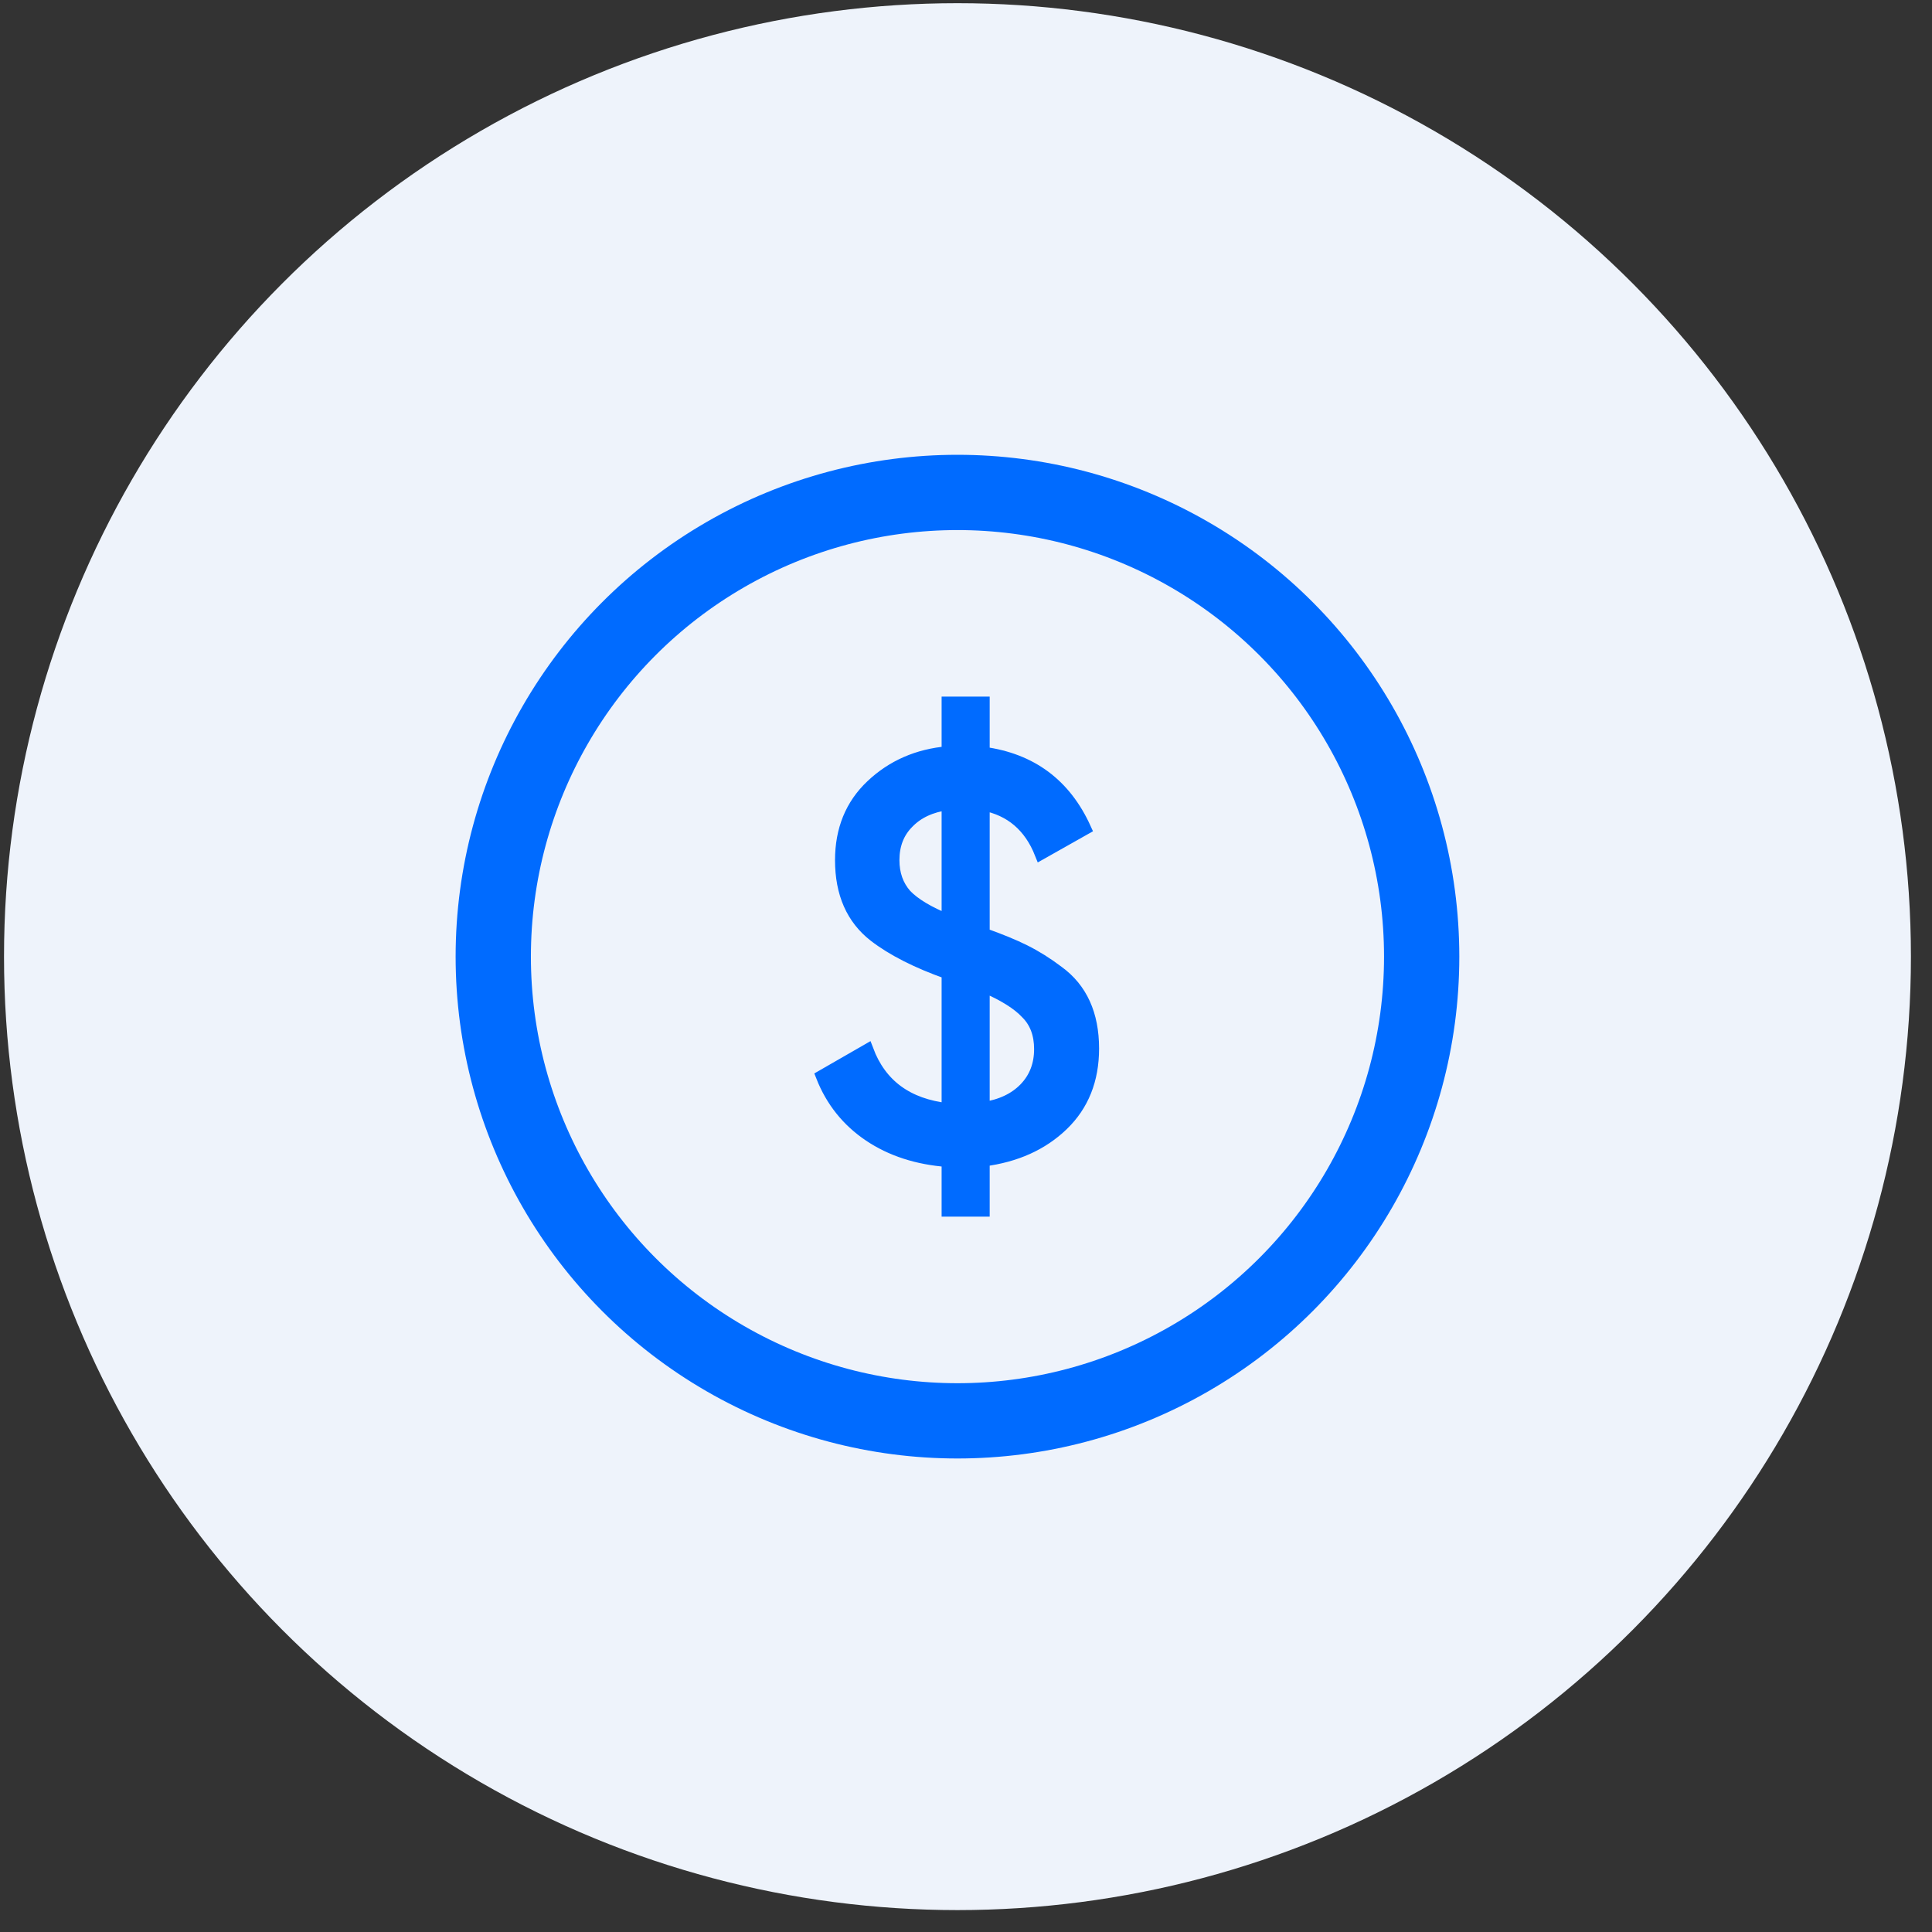 <?xml version="1.0" encoding="UTF-8"?> <svg xmlns="http://www.w3.org/2000/svg" width="77" height="77" viewBox="0 0 77 77" fill="none"><rect x="0" y="0" width="77" height="77" fill="#333333" stroke="none"/> <circle cx="38.16" cy="38.127" r="38" fill="#EEF3FB"></circle> <path d="M43.554 41.79C43.554 43.033 43.149 44.045 42.34 44.824C41.531 45.603 40.482 46.075 39.194 46.24V48.24H37.778V46.262C36.564 46.172 35.523 45.835 34.654 45.251C33.785 44.667 33.155 43.88 32.766 42.891L34.564 41.857C35.088 43.251 36.159 44.037 37.778 44.217V38.778C36.549 38.344 35.575 37.849 34.856 37.295C33.972 36.606 33.53 35.602 33.53 34.283C33.53 33.07 33.934 32.081 34.743 31.317C35.568 30.537 36.579 30.095 37.778 29.991V28.013H39.194V30.013C41.096 30.268 42.445 31.272 43.239 33.025L41.486 34.014C41.051 32.92 40.287 32.268 39.194 32.058V37.227C39.868 37.467 40.415 37.692 40.834 37.902C41.284 38.127 41.726 38.404 42.16 38.733C43.089 39.407 43.554 40.426 43.554 41.79ZM35.597 34.283C35.597 34.838 35.762 35.302 36.092 35.677C36.437 36.036 36.998 36.373 37.778 36.688V32.036C37.103 32.126 36.571 32.373 36.182 32.777C35.792 33.167 35.597 33.669 35.597 34.283ZM39.194 39.295V44.172C39.898 44.067 40.452 43.805 40.857 43.386C41.261 42.966 41.464 42.442 41.464 41.812C41.464 41.213 41.284 40.734 40.924 40.374C40.579 39.999 40.003 39.64 39.194 39.295Z" fill="#006BFF" stroke="#006BFF" stroke-width="0.5"></path> <circle cx="38.16" cy="38.127" r="18.501" stroke="#006BFF" stroke-width="3"></circle> </svg> 